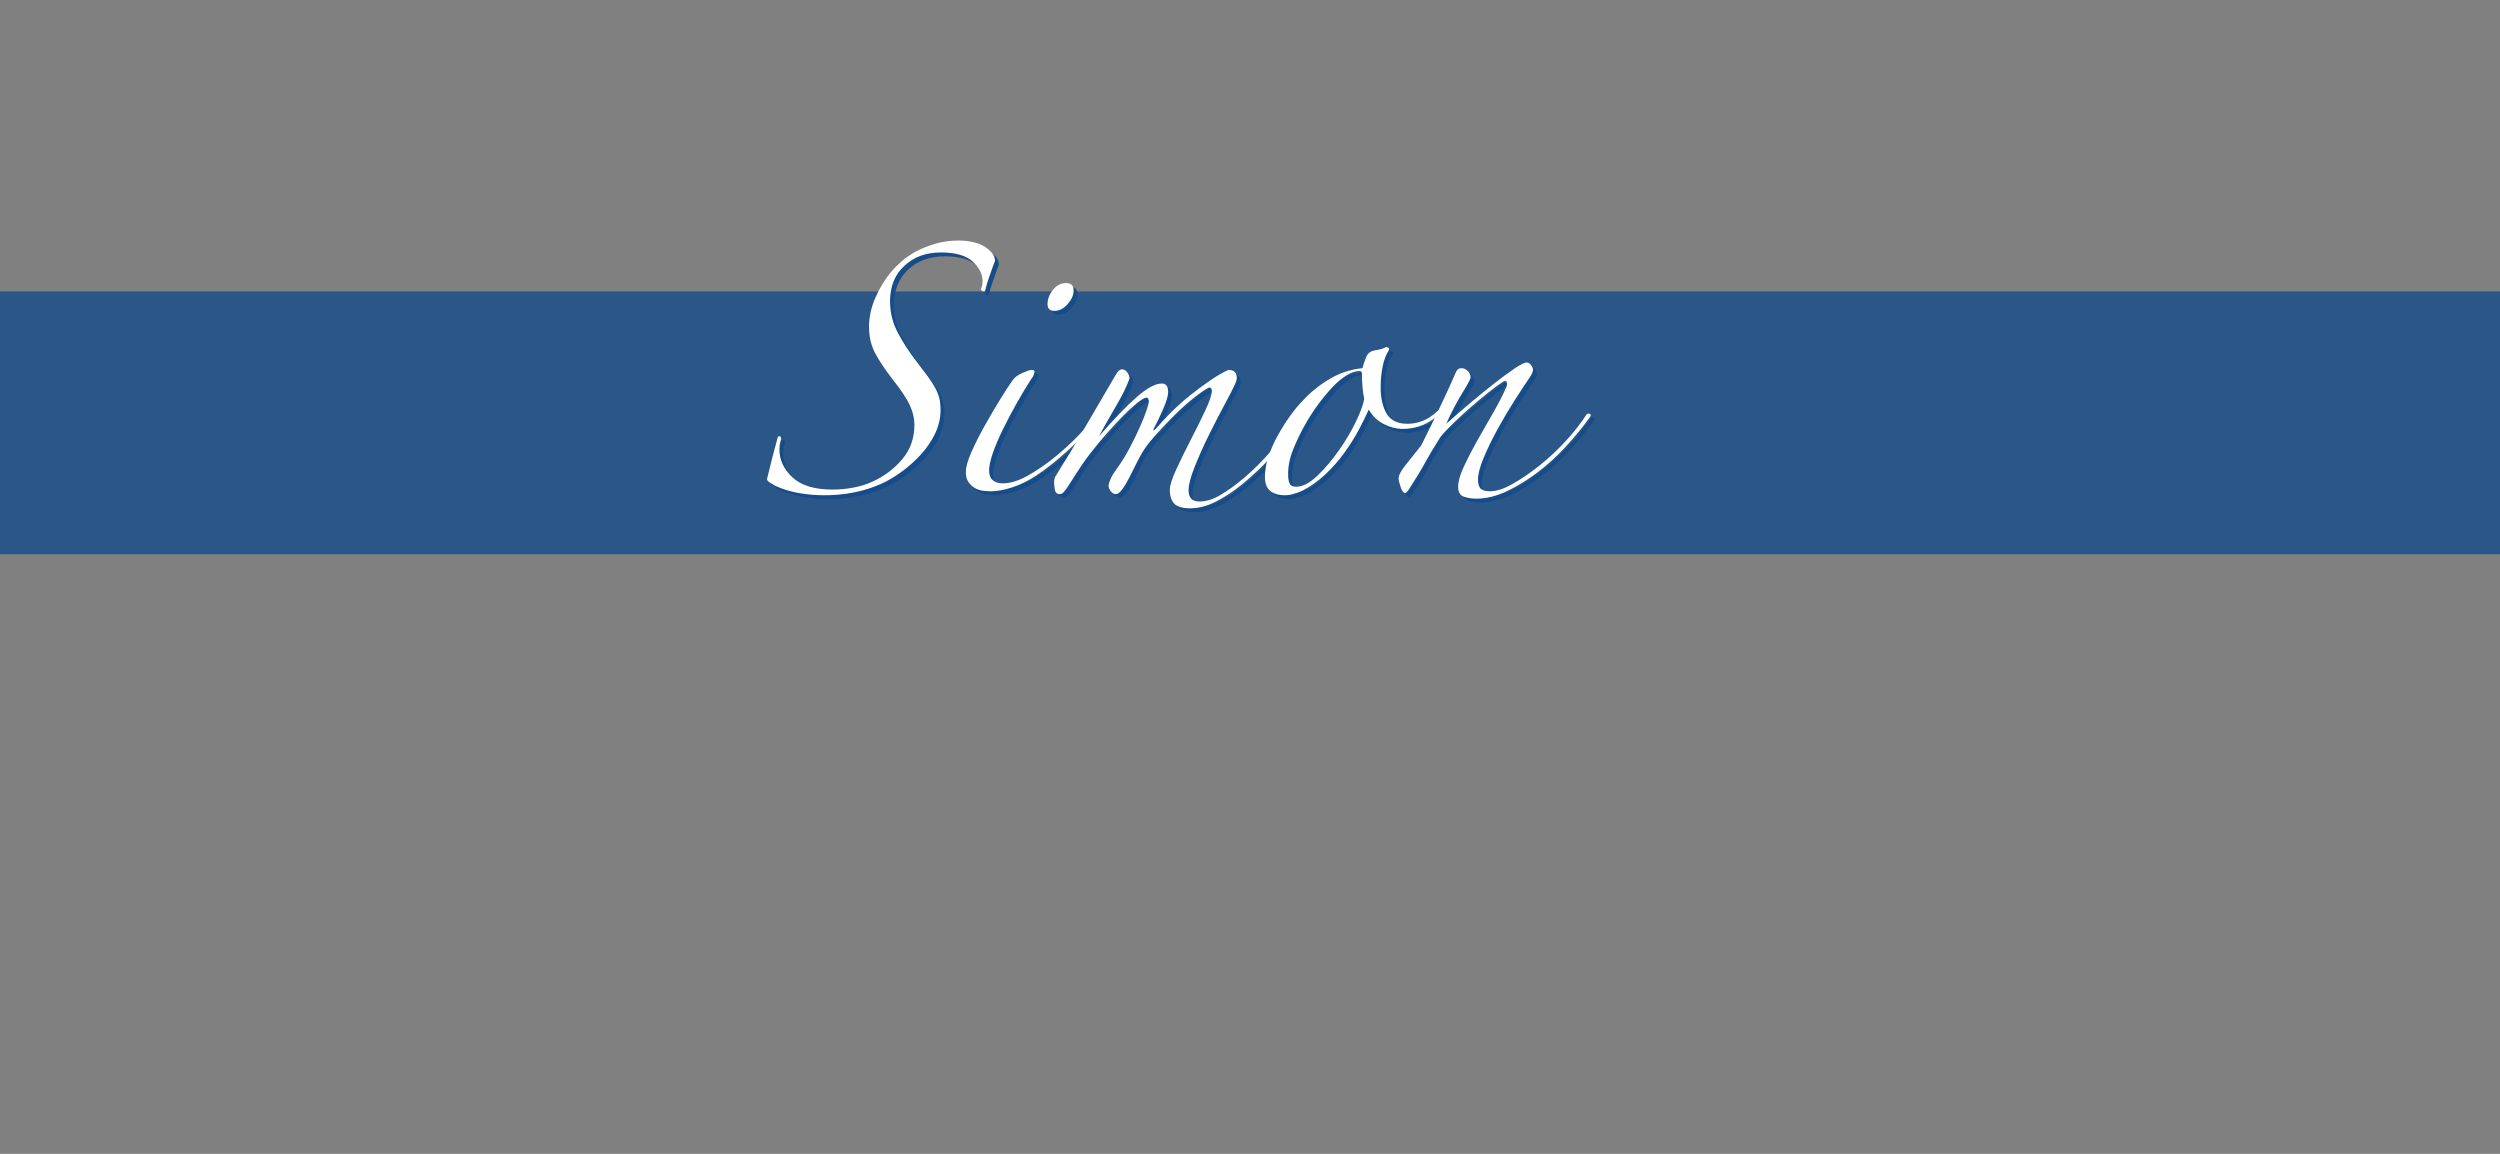 <?xml version="1.0" encoding="utf-8"?>
<!-- Generator: Adobe Illustrator 24.2.0, SVG Export Plug-In . SVG Version: 6.00 Build 0)  -->
<svg version="1.1" id="Ebene_1" xmlns="http://www.w3.org/2000/svg" xmlns:xlink="http://www.w3.org/1999/xlink" x="0px" y="0px"
	 viewBox="0 0 650 300" style="enable-background:new 0 0 650 300;" xml:space="preserve">
<rect x="0" y="0" width="650" height="300" fill="#808080" stroke="none"/>
<style type="text/css">
	.st0{opacity:0.8;fill:#154C89;enable-background:new    ;}
	.st1{display:none;}
	.st2{display:inline;opacity:0.9;}
	.st3{fill:#154C89;}
	.st4{display:inline;}
	.st5{fill:#FFFFFF;}
</style>
<g id="Ebene_2_1_">
	<rect y="75.791" class="st0" width="650" height="68.302"/>
</g>
<g class="st1">
	<g class="st2">
		<path class="st3" d="M219.682,80.276c-0.198,0.099-0.394,0.125-0.59,0.074
			c-0.198-0.048-0.295-0.17-0.295-0.369c0.295-0.786,0.59-1.745,0.885-2.876
			c0.295-1.129,0.54-2.139,0.738-3.024c0-0.981,0.59-1.818,1.77-2.507
			c2.556-1.376,5.432-2.655,8.628-3.835c3.194-1.18,6.366-2.113,9.514-2.803
			c5.801-1.18,11.848-1.77,18.142-1.77c7.767,0,13.792,0.862,18.069,2.582
			c4.278,1.722,6.417,4.793,6.417,9.219c0,2.164-0.714,4.402-2.139,6.711
			c-1.427,2.312-3.418,4.45-5.974,6.416c-2.558,1.968-5.679,3.665-9.366,5.089
			c-3.688,1.426-7.744,2.385-12.168,2.876c-0.885,0.099-1.18,0.493-0.885,1.18
			c1.867,3.443,4.448,7.744,7.744,12.906c3.293,5.163,7.006,10.646,11.136,16.446
			c2.162,2.95,4.596,5.801,7.301,8.555c2.704,2.751,5.628,5.186,8.776,7.301
			c3.146,2.114,6.513,3.81,10.104,5.089c3.588,1.277,7.301,1.917,11.136,1.917
			c5.9,0,11.749-1.525,17.552-4.572c0.59-0.394,0.886-0.295,0.886,0.295
			c0,0.392-0.199,0.638-0.591,0.737c-3.148,1.671-6.441,3.024-9.882,4.057
			c-3.443,1.032-7.131,1.548-11.062,1.548c-5.605,0-10.523-0.566-14.75-1.696
			c-4.229-1.131-8.112-2.876-11.652-5.236c-3.54-2.36-6.91-5.409-10.104-9.145
			c-3.196-3.738-6.515-8.26-9.956-13.57c-0.984-1.572-2.164-3.515-3.54-5.826
			c-1.378-2.309-2.803-4.694-4.277-7.154c-1.475-2.457-2.876-4.842-4.204-7.154
			c-1.327-2.309-2.434-4.204-3.319-5.679c0-0.392,0.148-0.59,0.443-0.59
			c4.425,0,8.481-0.392,12.168-1.18c3.688-0.786,6.882-1.991,9.587-3.614
			c2.704-1.622,4.817-3.688,6.343-6.195c1.523-2.507,2.286-5.432,2.286-8.776
			c0-1.18-0.221-2.434-0.664-3.761c-0.442-1.327-1.231-2.507-2.36-3.54
			c-1.132-1.032-2.632-1.892-4.499-2.581c-1.869-0.687-4.229-1.033-7.08-1.033
			c-0.984,0-1.943,0.125-2.876,0.369c-0.936,0.247-1.747,0.763-2.434,1.548
			c-1.083,1.279-2.606,3.418-4.572,6.417c-1.968,3-4.13,6.467-6.49,10.399
			c-2.36,3.934-4.819,8.112-7.375,12.537c-2.558,4.425-4.992,8.728-7.301,12.906
			c-2.312,4.181-4.351,7.965-6.121,11.357c-1.77,3.393-3.098,6.073-3.982,8.039
			c-0.099,0.198-0.295,0.295-0.59,0.295c-0.493-0.097-0.984-0.17-1.475-0.221
			c-0.493-0.048-0.984-0.074-1.475-0.074c-0.493,0-1.083,0-1.77,0
			c-0.689,0-1.427,0.099-2.212,0.295c-1.18,0.687-2.312,1.623-3.393,2.803
			c-0.198,0-0.419-0.051-0.664-0.148c-0.247-0.099-0.272-0.247-0.074-0.442
			c9.046-13.176,16.667-24.927,22.862-35.252s11.553-19.765,16.078-28.32
			c0.295-0.786,0.369-1.277,0.221-1.475c-0.147-0.196-0.468-0.295-0.959-0.295
			c-2.95,0.198-5.9,0.788-8.85,1.77c-2.95,0.984-5.704,2.164-8.26,3.54
			c-1.673,0.984-3.245,2.312-4.72,3.982
			C222.042,76.492,220.763,78.31,219.682,80.276z"/>
		<path class="st3" d="M316.737,111.103c-1.673,2.065-3.665,4.204-5.974,6.417
			c-2.312,2.212-4.819,4.229-7.522,6.047c-2.706,1.821-5.508,3.296-8.408,4.425
			c-2.901,1.129-5.778,1.696-8.628,1.696c-4.624,0-6.933-2.065-6.933-6.195
			c0-2.751,0.712-5.727,2.139-8.924c1.424-3.194,3.268-6.144,5.531-8.85
			c2.261-2.704,4.743-4.964,7.449-6.785c2.704-1.818,5.285-2.729,7.744-2.729
			c1.376,0,2.335,0.247,2.876,0.738c0.539,0.493,0.811,1.131,0.811,1.917
			c0,1.18-0.369,2.459-1.106,3.835c-0.738,1.378-1.844,2.68-3.319,3.909
			c-1.475,1.231-3.344,2.263-5.605,3.098c-2.263,0.836-4.967,1.253-8.113,1.253
			c-0.493,0.885-1.032,2.287-1.623,4.204c-0.59,1.917-0.885,3.86-0.885,5.826
			c0,4.033,1.818,6.047,5.458,6.047c2.261,0,4.596-0.539,7.006-1.623
			c2.408-1.081,4.743-2.434,7.006-4.056c2.261-1.623,4.351-3.393,6.269-5.31
			s3.515-3.71,4.794-5.384c0.196-0.196,0.417-0.244,0.664-0.147
			C316.612,110.612,316.737,110.808,316.737,111.103z M301.25,99.598
			c0-1.277-0.641-1.917-1.917-1.917c-0.984,0-1.991,0.369-3.024,1.106
			c-1.033,0.737-2.042,1.696-3.024,2.876c-0.984,1.18-1.917,2.459-2.802,3.835
			c-0.885,1.378-1.623,2.706-2.212,3.983c0.196,0.099,0.539,0.173,1.032,0.221
			c0.491,0.051,0.885,0.074,1.18,0.074c2.851,0,5.358-1.007,7.522-3.024
			C300.166,104.738,301.25,102.353,301.25,99.598z"/>
		<path class="st3" d="M344.023,109.333c-2.359,3.049-5.064,5.951-8.111,8.702
			c-3.049,2.754-5.852,4.967-8.408,6.638c-1.968,1.279-3.982,2.263-6.047,2.95
			c-2.065,0.689-3.934,1.033-5.605,1.033c-0.59,0-1.279-0.048-2.065-0.147
			c-0.788-0.097-1.5-0.343-2.139-0.737c-0.641-0.392-1.18-0.908-1.623-1.549
			c-0.442-0.639-0.664-1.498-0.664-2.582c0-1.277,0.491-3.023,1.475-5.236
			c0.982-2.212,2.139-4.499,3.466-6.858c1.328-2.36,2.655-4.621,3.983-6.785
			c1.327-2.162,2.383-3.784,3.171-4.868c0.491-0.786,1.351-1.449,2.582-1.991
			c1.228-0.539,2.04-0.811,2.434-0.811c0.491,0,0.737,0.147,0.737,0.442
			c0,0.198-0.074,0.493-0.221,0.885c-0.148,0.394-0.32,0.689-0.517,0.885
			c-1.279,1.968-2.581,4.13-3.909,6.49c-1.328,2.36-2.533,4.646-3.614,6.858
			c-1.083,2.213-1.943,4.254-2.582,6.122c-0.641,1.869-0.958,3.344-0.958,4.425
			c0,1.18,0.318,2.042,0.958,2.581c0.639,0.542,1.498,0.812,2.582,0.812
			c1.966,0,4.13-0.664,6.49-1.991s4.695-2.925,7.006-4.794
			c2.31-1.867,4.448-3.835,6.416-5.9c1.967-2.065,3.49-3.835,4.572-5.31
			c0.492-0.491,0.762-0.613,0.812-0.369
			C344.294,108.474,344.221,108.842,344.023,109.333z M337.387,76.441
			c0,1.18-0.516,2.36-1.549,3.54c-1.033,1.18-2.189,1.77-3.467,1.77
			c-1.18,0-1.77-0.59-1.77-1.77c0-1.277,0.466-2.508,1.401-3.688
			c0.934-1.18,2.088-1.77,3.466-1.77
			C336.746,74.523,337.387,75.164,337.387,76.441z"/>
		<path class="st3" d="M382.816,109.628c-1.77,2.459-3.812,4.941-6.121,7.449
			c-2.312,2.507-4.771,4.745-7.375,6.711c-2.607,1.968-5.262,3.591-7.965,4.868
			c-2.706,1.277-5.336,1.917-7.892,1.917c-1.181,0-2.263-0.173-3.245-0.516
			c-0.984-0.346-1.475-1.206-1.475-2.582c0-1.375,0.49-3.121,1.475-5.236
			c0.982-2.114,2.139-4.352,3.467-6.711c1.327-2.36,2.703-4.769,4.129-7.228
			c1.425-2.457,2.582-4.72,3.467-6.785c0.196-0.491,0.221-0.908,0.074-1.253
			c-0.148-0.344-0.469-0.369-0.959-0.074c-1.084,0.689-2.359,1.622-3.835,2.802
			s-2.976,2.434-4.499,3.761c-1.525,1.328-3,2.68-4.425,4.056
			c-1.427,1.378-2.581,2.607-3.466,3.688c-1.574,2.459-2.928,4.72-4.057,6.785
			c-1.132,2.065-2.533,4.376-4.203,6.933c-0.395,0.59-0.689,0.885-0.886,0.885
			c-0.493,0-0.91-0.539-1.254-1.623c-0.346-1.081-0.517-1.77-0.517-2.065
			c0-0.885,0.613-2.088,1.844-3.614c1.229-1.523,2.582-3.22,4.057-5.088
			c1.572-3.146,3.194-6.465,4.867-9.957c1.672-3.489,3.098-6.612,4.277-9.366
			c0.295-0.491,0.738-0.737,1.328-0.737s1.129,0.247,1.623,0.737
			c0.49,0.493,0.736,1.033,0.736,1.623c0,0.394-0.714,1.747-2.139,4.056
			c-1.426,2.312-2.827,4.992-4.203,8.039c1.867-1.671,3.908-3.44,6.121-5.31
			c2.213-1.867,4.326-3.588,6.343-5.163c2.015-1.572,3.784-2.876,5.31-3.909
			c1.523-1.033,2.582-1.549,3.172-1.549c0.392,0,0.76,0.221,1.105,0.664
			c0.344,0.442,0.517,0.862,0.517,1.254c0,0.394-0.247,0.984-0.737,1.77
			c-1.084,1.574-2.41,3.591-3.982,6.047c-1.574,2.459-3.074,4.992-4.499,7.596
			c-1.427,2.607-2.632,5.089-3.614,7.449c-0.983,2.36-1.475,4.229-1.475,5.605
			c0,1.18,0.244,1.991,0.738,2.434c0.49,0.442,1.276,0.664,2.359,0.664
			c1.671,0,3.637-0.638,5.9-1.917c2.261-1.277,4.596-2.876,7.006-4.794
			c2.408-1.917,4.695-4.056,6.859-6.416c2.161-2.36,3.932-4.621,5.31-6.785
			c0.196-0.295,0.491-0.369,0.885-0.221
			C383.355,108.669,383.307,109.038,382.816,109.628z"/>
		<path class="st3" d="M412.169,111.103c-1.673,2.065-3.665,4.204-5.974,6.417
			c-2.312,2.212-4.819,4.229-7.522,6.047c-2.706,1.821-5.509,3.296-8.407,4.425
			c-2.902,1.129-5.778,1.696-8.629,1.696c-4.623,0-6.933-2.065-6.933-6.195
			c0-2.751,0.712-5.727,2.139-8.924c1.425-3.194,3.269-6.144,5.531-8.85
			c2.261-2.704,4.743-4.964,7.448-6.785c2.704-1.818,5.285-2.729,7.744-2.729
			c1.376,0,2.335,0.247,2.877,0.738c0.539,0.493,0.811,1.131,0.811,1.917
			c0,1.18-0.369,2.459-1.105,3.835c-0.738,1.378-1.844,2.68-3.319,3.909
			c-1.476,1.231-3.345,2.263-5.604,3.098c-2.264,0.836-4.967,1.253-8.113,1.253
			c-0.493,0.885-1.032,2.287-1.623,4.204c-0.59,1.917-0.885,3.86-0.885,5.826
			c0,4.033,1.818,6.047,5.458,6.047c2.261,0,4.596-0.539,7.007-1.623
			c2.408-1.081,4.742-2.434,7.006-4.056c2.261-1.623,4.352-3.393,6.269-5.31
			s3.515-3.71,4.794-5.384c0.195-0.196,0.417-0.244,0.664-0.147
			C412.045,110.612,412.169,110.808,412.169,111.103z M396.682,99.598
			c0-1.277-0.641-1.917-1.918-1.917c-0.984,0-1.99,0.369-3.023,1.106
			c-1.033,0.737-2.042,1.696-3.023,2.876c-0.984,1.18-1.918,2.459-2.803,3.835
			c-0.885,1.378-1.623,2.706-2.213,3.983c0.196,0.099,0.539,0.173,1.033,0.221
			c0.49,0.051,0.885,0.074,1.18,0.074c2.851,0,5.358-1.007,7.522-3.024
			C395.598,104.738,396.682,102.353,396.682,99.598z"/>
		<path class="st3" d="M437.981,98.566c-0.591,0.689-1.206,1.525-1.844,2.507
			c-0.641,0.984-1.058,1.722-1.254,2.212c-0.099,0.295-0.295,0.442-0.59,0.442
			c-0.099,0-0.247-0.147-0.442-0.442c-0.198-0.295-0.469-0.613-0.812-0.958
			c-0.346-0.344-0.812-0.664-1.401-0.959s-1.426-0.442-2.508-0.442
			c-1.279,0-2.705,0.442-4.277,1.328c-1.574,0.885-2.949,1.869-4.13,2.95
			c-1.869,1.574-3.517,3.296-4.94,5.163c-1.428,1.869-2.78,3.812-4.057,5.826
			c-1.279,2.017-2.508,4.082-3.688,6.195c-1.18,2.116-2.459,4.254-3.836,6.416
			c-0.099,0.295-0.394,0.442-0.885,0.442c-0.197,0-0.615-0.295-1.254-0.885
			c-0.641-0.59-0.958-1.033-0.958-1.328c0-0.59,0.343-1.475,1.032-2.655
			c1.572-2.752,3.172-5.531,4.794-8.334c1.622-2.802,3.146-5.432,4.572-7.891
			c1.425-2.457,2.679-4.596,3.761-6.417c1.082-1.818,1.818-3.171,2.213-4.056
			c0.491-0.885,0.834-1.328,1.033-1.328c0.195,0,0.687,0.247,1.475,0.738
			c0.785,0.493,1.18,1.18,1.18,2.065c0,0.295-0.172,0.788-0.516,1.475
			c-0.346,0.689-0.738,1.401-1.18,2.139c-0.443,0.737-0.863,1.452-1.254,2.139
			c-0.395,0.689-0.689,1.18-0.886,1.475c-0.295,0.493-0.346,0.737-0.147,0.737
			c0.196,0,0.443-0.147,0.738-0.442c0.981-0.982,2.187-2.065,3.613-3.245
			c1.424-1.18,2.924-2.286,4.498-3.318c1.572-1.033,3.121-1.893,4.646-2.582
			c1.523-0.687,2.877-1.032,4.057-1.032c0.885,0,1.646,0.221,2.286,0.664
			C437.661,97.607,437.981,98.075,437.981,98.566z"/>
	</g>
	<g class="st4">
		<g>
			<path class="st5" d="M218.682,79.276c-0.198,0.099-0.394,0.125-0.59,0.074
				c-0.198-0.048-0.295-0.17-0.295-0.369c0.295-0.786,0.59-1.745,0.885-2.876
				c0.295-1.129,0.54-2.139,0.738-3.024c0-0.981,0.59-1.818,1.77-2.507
				c2.556-1.376,5.432-2.655,8.628-3.835c3.194-1.18,6.366-2.113,9.514-2.803
				c5.801-1.18,11.848-1.77,18.142-1.77c7.767,0,13.792,0.862,18.069,2.582
				c4.278,1.722,6.417,4.793,6.417,9.219c0,2.164-0.714,4.402-2.139,6.711
				c-1.427,2.312-3.418,4.45-5.974,6.416c-2.558,1.968-5.679,3.665-9.366,5.089
				c-3.688,1.426-7.744,2.385-12.168,2.876c-0.885,0.099-1.18,0.493-0.885,1.18
				c1.867,3.443,4.448,7.744,7.744,12.906c3.293,5.163,7.006,10.646,11.136,16.446
				c2.162,2.95,4.596,5.801,7.301,8.555c2.704,2.751,5.628,5.186,8.776,7.301
				c3.146,2.114,6.513,3.81,10.104,5.089c3.588,1.277,7.301,1.917,11.136,1.917
				c5.9,0,11.749-1.525,17.552-4.572c0.59-0.394,0.886-0.295,0.886,0.295
				c0,0.392-0.199,0.638-0.591,0.737c-3.148,1.671-6.441,3.024-9.882,4.057
				c-3.443,1.032-7.131,1.548-11.062,1.548c-5.605,0-10.523-0.566-14.75-1.696
				c-4.229-1.131-8.112-2.876-11.652-5.236c-3.54-2.36-6.91-5.409-10.104-9.145
				c-3.196-3.738-6.515-8.26-9.956-13.57c-0.984-1.572-2.164-3.515-3.54-5.826
				c-1.378-2.309-2.803-4.694-4.277-7.154c-1.475-2.457-2.876-4.842-4.204-7.154
				c-1.327-2.309-2.434-4.204-3.319-5.679c0-0.392,0.148-0.59,0.443-0.59
				c4.425,0,8.481-0.392,12.168-1.18c3.688-0.786,6.882-1.991,9.587-3.614
				c2.704-1.622,4.817-3.688,6.343-6.195c1.523-2.507,2.286-5.432,2.286-8.776
				c0-1.18-0.221-2.434-0.664-3.761c-0.442-1.327-1.231-2.507-2.36-3.54
				c-1.132-1.032-2.632-1.892-4.499-2.581c-1.869-0.687-4.229-1.033-7.08-1.033
				c-0.984,0-1.943,0.125-2.876,0.369c-0.936,0.247-1.747,0.763-2.434,1.548
				c-1.083,1.279-2.606,3.418-4.572,6.417c-1.968,3-4.13,6.467-6.49,10.399
				c-2.36,3.934-4.819,8.112-7.375,12.537c-2.558,4.425-4.992,8.728-7.301,12.906
				c-2.312,4.181-4.351,7.965-6.121,11.357c-1.77,3.393-3.098,6.073-3.982,8.039
				c-0.099,0.198-0.295,0.295-0.59,0.295c-0.493-0.097-0.984-0.17-1.475-0.221
				c-0.493-0.048-0.984-0.074-1.475-0.074c-0.493,0-1.083,0-1.77,0
				c-0.689,0-1.427,0.099-2.212,0.295c-1.18,0.687-2.312,1.623-3.393,2.803
				c-0.198,0-0.419-0.051-0.664-0.148c-0.247-0.099-0.272-0.247-0.074-0.442
				c9.046-13.176,16.667-24.927,22.862-35.252s11.553-19.765,16.078-28.32
				c0.295-0.786,0.369-1.277,0.221-1.475c-0.147-0.196-0.468-0.295-0.959-0.295
				c-2.95,0.198-5.9,0.788-8.85,1.77c-2.95,0.984-5.704,2.164-8.26,3.54
				c-1.673,0.984-3.245,2.312-4.72,3.982
				C221.042,75.492,219.763,77.31,218.682,79.276z"/>
			<path class="st5" d="M315.737,110.103c-1.673,2.065-3.665,4.204-5.974,6.417
				c-2.312,2.212-4.819,4.229-7.522,6.047c-2.706,1.821-5.508,3.296-8.408,4.425
				c-2.901,1.129-5.778,1.696-8.628,1.696c-4.624,0-6.933-2.065-6.933-6.195
				c0-2.751,0.712-5.727,2.139-8.924c1.424-3.194,3.268-6.144,5.531-8.85
				c2.261-2.704,4.743-4.964,7.449-6.785c2.704-1.818,5.285-2.729,7.744-2.729
				c1.376,0,2.335,0.247,2.876,0.738c0.539,0.493,0.811,1.131,0.811,1.917
				c0,1.18-0.369,2.459-1.106,3.835c-0.738,1.378-1.844,2.68-3.319,3.909
				c-1.475,1.231-3.344,2.263-5.605,3.098c-2.263,0.836-4.967,1.253-8.113,1.253
				c-0.493,0.885-1.032,2.287-1.623,4.204c-0.59,1.917-0.885,3.86-0.885,5.826
				c0,4.033,1.818,6.047,5.458,6.047c2.261,0,4.596-0.539,7.006-1.623
				c2.408-1.081,4.743-2.434,7.006-4.056c2.261-1.623,4.351-3.393,6.269-5.31
				s3.515-3.71,4.794-5.384c0.196-0.196,0.417-0.244,0.664-0.147
				C315.612,109.612,315.737,109.808,315.737,110.103z M300.25,98.598
				c0-1.277-0.641-1.917-1.917-1.917c-0.984,0-1.991,0.369-3.024,1.106
				c-1.033,0.737-2.042,1.696-3.024,2.876c-0.984,1.18-1.917,2.459-2.802,3.835
				c-0.885,1.378-1.623,2.706-2.212,3.983c0.196,0.099,0.539,0.173,1.032,0.221
				c0.491,0.051,0.885,0.074,1.18,0.074c2.851,0,5.358-1.007,7.522-3.024
				C299.166,103.738,300.25,101.353,300.25,98.598z"/>
			<path class="st5" d="M343.023,108.333c-2.359,3.049-5.064,5.951-8.111,8.702
				c-3.049,2.754-5.852,4.967-8.408,6.638c-1.968,1.279-3.982,2.263-6.047,2.95
				c-2.065,0.689-3.934,1.033-5.605,1.033c-0.59,0-1.279-0.048-2.065-0.147
				c-0.788-0.097-1.5-0.343-2.139-0.737c-0.641-0.392-1.18-0.908-1.623-1.549
				c-0.442-0.639-0.664-1.498-0.664-2.582c0-1.277,0.491-3.023,1.475-5.236
				c0.982-2.212,2.139-4.499,3.466-6.858c1.328-2.36,2.655-4.621,3.983-6.785
				c1.327-2.162,2.383-3.784,3.171-4.868c0.491-0.786,1.351-1.449,2.582-1.991
				c1.228-0.539,2.04-0.811,2.434-0.811c0.491,0,0.737,0.147,0.737,0.442
				c0,0.198-0.074,0.493-0.221,0.885c-0.148,0.394-0.32,0.689-0.517,0.885
				c-1.279,1.968-2.581,4.13-3.909,6.49c-1.328,2.36-2.533,4.646-3.614,6.858
				c-1.083,2.213-1.943,4.254-2.582,6.122c-0.641,1.869-0.958,3.344-0.958,4.425
				c0,1.18,0.318,2.042,0.958,2.581c0.639,0.542,1.498,0.812,2.582,0.812
				c1.966,0,4.13-0.664,6.49-1.991s4.695-2.925,7.006-4.794
				c2.31-1.867,4.448-3.835,6.416-5.9c1.967-2.065,3.49-3.835,4.572-5.31
				c0.492-0.491,0.762-0.613,0.812-0.369
				C343.294,107.474,343.221,107.842,343.023,108.333z M336.387,75.441
				c0,1.18-0.516,2.36-1.549,3.54c-1.033,1.18-2.189,1.77-3.467,1.77
				c-1.18,0-1.77-0.59-1.77-1.77c0-1.277,0.466-2.508,1.401-3.688
				c0.934-1.18,2.088-1.77,3.466-1.77
				C335.746,73.523,336.387,74.164,336.387,75.441z"/>
			<path class="st5" d="M381.816,108.628c-1.77,2.459-3.812,4.941-6.121,7.449
				c-2.312,2.507-4.771,4.745-7.375,6.711c-2.607,1.968-5.262,3.591-7.965,4.868
				c-2.706,1.277-5.336,1.917-7.892,1.917c-1.181,0-2.263-0.173-3.245-0.516
				c-0.984-0.346-1.475-1.206-1.475-2.582c0-1.375,0.49-3.121,1.475-5.236
				c0.982-2.114,2.139-4.352,3.467-6.711c1.327-2.36,2.703-4.769,4.129-7.228
				c1.425-2.457,2.582-4.72,3.467-6.785c0.196-0.491,0.221-0.908,0.074-1.253
				c-0.148-0.344-0.469-0.369-0.959-0.074c-1.084,0.689-2.359,1.622-3.835,2.802
				s-2.976,2.434-4.499,3.761c-1.525,1.328-3,2.68-4.425,4.056
				c-1.427,1.378-2.581,2.607-3.466,3.688c-1.574,2.459-2.928,4.72-4.057,6.785
				c-1.132,2.065-2.533,4.376-4.203,6.933c-0.395,0.59-0.689,0.885-0.886,0.885
				c-0.493,0-0.91-0.539-1.254-1.623c-0.346-1.081-0.517-1.77-0.517-2.065
				c0-0.885,0.613-2.088,1.844-3.614c1.229-1.523,2.582-3.22,4.057-5.088
				c1.572-3.146,3.194-6.465,4.867-9.957c1.672-3.489,3.098-6.612,4.277-9.366
				c0.295-0.491,0.738-0.737,1.328-0.737s1.129,0.247,1.623,0.737
				c0.49,0.493,0.736,1.033,0.736,1.623c0,0.394-0.714,1.747-2.139,4.056
				c-1.426,2.312-2.827,4.992-4.203,8.039c1.867-1.671,3.908-3.44,6.121-5.31
				c2.213-1.867,4.326-3.588,6.343-5.163c2.015-1.572,3.784-2.876,5.31-3.909
				c1.523-1.033,2.582-1.549,3.172-1.549c0.392,0,0.76,0.221,1.105,0.664
				c0.344,0.442,0.517,0.862,0.517,1.254c0,0.394-0.247,0.984-0.737,1.77
				c-1.084,1.574-2.41,3.591-3.982,6.047c-1.574,2.459-3.074,4.992-4.499,7.596
				c-1.427,2.607-2.632,5.089-3.614,7.449c-0.983,2.36-1.475,4.229-1.475,5.605
				c0,1.18,0.244,1.991,0.738,2.434c0.49,0.442,1.276,0.664,2.359,0.664
				c1.671,0,3.637-0.638,5.9-1.917c2.261-1.277,4.596-2.876,7.006-4.794
				c2.408-1.917,4.695-4.056,6.859-6.416c2.161-2.36,3.932-4.621,5.31-6.785
				c0.196-0.295,0.491-0.369,0.885-0.221
				C382.355,107.669,382.307,108.038,381.816,108.628z"/>
			<path class="st5" d="M411.169,110.103c-1.673,2.065-3.665,4.204-5.974,6.417
				c-2.312,2.212-4.819,4.229-7.522,6.047c-2.706,1.821-5.509,3.296-8.407,4.425
				c-2.902,1.129-5.778,1.696-8.629,1.696c-4.623,0-6.933-2.065-6.933-6.195
				c0-2.751,0.712-5.727,2.139-8.924c1.425-3.194,3.269-6.144,5.531-8.85
				c2.261-2.704,4.743-4.964,7.448-6.785c2.704-1.818,5.285-2.729,7.744-2.729
				c1.376,0,2.335,0.247,2.877,0.738c0.539,0.493,0.811,1.131,0.811,1.917
				c0,1.18-0.369,2.459-1.105,3.835c-0.738,1.378-1.844,2.68-3.319,3.909
				c-1.476,1.231-3.345,2.263-5.604,3.098c-2.264,0.836-4.967,1.253-8.113,1.253
				c-0.493,0.885-1.032,2.287-1.623,4.204c-0.59,1.917-0.885,3.86-0.885,5.826
				c0,4.033,1.818,6.047,5.458,6.047c2.261,0,4.596-0.539,7.007-1.623
				c2.408-1.081,4.742-2.434,7.006-4.056c2.261-1.623,4.352-3.393,6.269-5.31
				s3.515-3.71,4.794-5.384c0.195-0.196,0.417-0.244,0.664-0.147
				C411.045,109.612,411.169,109.808,411.169,110.103z M395.682,98.598
				c0-1.277-0.641-1.917-1.918-1.917c-0.984,0-1.99,0.369-3.023,1.106
				c-1.033,0.737-2.042,1.696-3.023,2.876c-0.984,1.18-1.918,2.459-2.803,3.835
				c-0.885,1.378-1.623,2.706-2.213,3.983c0.196,0.099,0.539,0.173,1.033,0.221
				c0.49,0.051,0.885,0.074,1.18,0.074c2.851,0,5.358-1.007,7.522-3.024
				C394.598,103.738,395.682,101.353,395.682,98.598z"/>
			<path class="st5" d="M436.981,97.566c-0.591,0.689-1.206,1.525-1.844,2.507
				c-0.641,0.984-1.058,1.722-1.254,2.212c-0.099,0.295-0.295,0.442-0.59,0.442
				c-0.099,0-0.247-0.147-0.442-0.442c-0.198-0.295-0.469-0.613-0.812-0.958
				c-0.346-0.344-0.812-0.664-1.401-0.959s-1.426-0.442-2.508-0.442
				c-1.279,0-2.705,0.442-4.277,1.328c-1.574,0.885-2.949,1.869-4.13,2.95
				c-1.869,1.574-3.517,3.296-4.94,5.163c-1.428,1.869-2.78,3.812-4.057,5.826
				c-1.279,2.017-2.508,4.082-3.688,6.195c-1.18,2.116-2.459,4.254-3.836,6.416
				c-0.099,0.295-0.394,0.442-0.885,0.442c-0.197,0-0.615-0.295-1.254-0.885
				c-0.641-0.59-0.958-1.033-0.958-1.328c0-0.59,0.343-1.475,1.032-2.655
				c1.572-2.752,3.172-5.531,4.794-8.334c1.622-2.802,3.146-5.432,4.572-7.891
				c1.425-2.457,2.679-4.596,3.761-6.417c1.082-1.818,1.818-3.171,2.213-4.056
				c0.491-0.885,0.834-1.328,1.033-1.328c0.195,0,0.687,0.247,1.475,0.738
				c0.785,0.493,1.18,1.18,1.18,2.065c0,0.295-0.172,0.788-0.516,1.475
				c-0.346,0.689-0.738,1.401-1.18,2.139c-0.443,0.737-0.863,1.452-1.254,2.139
				c-0.395,0.689-0.689,1.18-0.886,1.475c-0.295,0.493-0.346,0.737-0.147,0.737
				c0.196,0,0.443-0.147,0.738-0.442c0.981-0.982,2.187-2.065,3.613-3.245
				c1.424-1.18,2.924-2.286,4.498-3.318c1.572-1.033,3.121-1.893,4.646-2.582
				c1.523-0.687,2.877-1.032,4.057-1.032c0.885,0,1.646,0.221,2.286,0.664
				C436.661,96.607,436.981,97.075,436.981,97.566z"/>
		</g>
	</g>
</g>
<g>
	<g>
		<path class="st3" d="M259.701,68.852c-0.394,0.983-0.862,2.263-1.401,3.835
			c-0.542,1.574-0.958,2.901-1.253,3.982c-0.394,0.198-0.738,0.051-1.033-0.442
			c0.295-0.59,0.442-1.328,0.442-2.213c0-1.77-0.862-3.44-2.581-5.015
			c-1.722-1.572-4.45-2.36-8.187-2.36c-3.934,0-7.13,1.157-9.587,3.467
			c-2.459,2.312-3.688,5.384-3.688,9.219c0,2.949,0.687,5.704,2.065,8.26
			c1.376,2.558,2.899,4.918,4.573,7.08c1.277,1.673,2.334,3.074,3.171,4.203
			c0.834,1.132,1.498,2.164,1.991,3.098c0.491,0.936,0.834,1.821,1.032,2.655
			c0.196,0.837,0.295,1.844,0.295,3.023c0,2.065-0.468,4.082-1.401,6.048
			c-0.936,1.968-2.164,3.786-3.688,5.457c-1.526,1.674-3.197,3.172-5.015,4.499
			c-1.821,1.327-3.614,2.386-5.384,3.171c-4.425,1.967-9.343,2.95-14.75,2.95
			c-2.263,0-4.499-0.198-6.711-0.59c-2.212-0.394-4.254-1.032-6.121-1.917
			c-0.493-0.295-0.936-0.565-1.328-0.812c-0.394-0.244-0.641-0.517-0.737-0.812
			c0.392-1.671,0.859-3.562,1.401-5.679c0.539-2.113,1.007-3.858,1.401-5.236
			c0-0.195,0.148-0.295,0.443-0.295s0.442,0.247,0.442,0.737
			c-0.295,0.886-0.442,1.771-0.442,2.655c0,2.754,1.129,5.188,3.393,7.302
			c2.261,2.115,5.752,3.171,10.472,3.171c1.77,0,3.563-0.171,5.384-0.517
			c1.818-0.343,3.466-0.859,4.941-1.549c3.047-1.376,5.628-3.318,7.744-5.826
			c2.113-2.507,3.171-5.48,3.171-8.924c0-1.671-0.394-3.367-1.18-5.089
			c-0.788-1.719-2.312-4.005-4.572-6.858c-1.968-2.556-3.466-4.816-4.499-6.785
			c-1.032-1.966-1.549-4.227-1.549-6.785c0-2.556,0.565-5.111,1.696-7.67
			c1.129-2.556,2.531-4.816,4.204-6.785c0.59-0.687,1.401-1.498,2.434-2.434
			c1.032-0.933,2.261-1.793,3.688-2.581c1.424-0.786,3.098-1.475,5.015-2.065
			c1.917-0.589,4.056-0.884,6.416-0.884c1.572,0,3.098,0.221,4.573,0.664
			c1.475,0.442,2.802,1.305,3.982,2.581
			C259.455,67.476,259.701,68.164,259.701,68.852z"/>
		<path class="st3" d="M286.781,109.414c-2.359,3.049-5.064,5.95-8.111,8.702
			c-3.049,2.754-5.852,4.967-8.408,6.638c-1.969,1.279-3.982,2.263-6.047,2.95
			c-2.065,0.688-3.935,1.032-5.605,1.032c-0.59,0-1.279-0.049-2.065-0.147
			c-0.788-0.097-1.5-0.344-2.139-0.737c-0.641-0.392-1.18-0.908-1.623-1.549
			c-0.442-0.639-0.664-1.498-0.664-2.581c0-1.277,0.491-3.024,1.475-5.236
			c0.982-2.213,2.139-4.499,3.466-6.859c1.328-2.359,2.655-4.62,3.983-6.784
			c1.327-2.162,2.383-3.785,3.171-4.868c0.49-0.786,1.35-1.449,2.58-1.991
			c1.229-0.539,2.041-0.812,2.434-0.812c0.492,0,0.738,0.147,0.738,0.443
			c0,0.198-0.074,0.493-0.221,0.885c-0.148,0.394-0.32,0.688-0.518,0.885
			c-1.277,1.968-2.58,4.13-3.908,6.49c-1.327,2.359-2.532,4.646-3.613,6.858
			c-1.083,2.213-1.943,4.255-2.582,6.121c-0.641,1.869-0.958,3.345-0.958,4.426
			c0,1.18,0.318,2.041,0.958,2.581c0.639,0.541,1.498,0.811,2.582,0.811
			c1.966,0,4.131-0.663,6.49-1.991c2.359-1.327,4.695-2.924,7.006-4.793
			c2.309-1.867,4.447-3.835,6.416-5.9c1.967-2.065,3.49-3.835,4.572-5.31
			c0.492-0.491,0.762-0.613,0.812-0.369
			C287.051,108.554,286.979,108.923,286.781,109.414z M280.145,76.521
			c0,1.18-0.516,2.359-1.549,3.54c-1.033,1.18-2.189,1.77-3.467,1.77
			c-1.18,0-1.77-0.59-1.77-1.77c0-1.277,0.465-2.508,1.4-3.688
			c0.934-1.181,2.09-1.771,3.467-1.771
			C279.504,74.604,280.145,75.244,280.145,76.521z"/>
		<path class="st3" d="M334.955,116.052c-1.378,1.573-3.023,3.344-4.941,5.31
			c-1.917,1.968-3.959,3.835-6.121,5.605c-2.164,1.77-4.402,3.244-6.711,4.425
			c-2.312,1.18-4.55,1.77-6.712,1.77c-1.968,0-3.344-0.394-4.13-1.18
			c-0.788-0.788-1.18-2.017-1.18-3.688c0-1.081,0.564-2.851,1.696-5.311
			c1.129-2.456,2.383-5.015,3.761-7.67c1.376-2.654,2.63-5.186,3.762-7.596
			c1.129-2.408,1.696-4.104,1.696-5.089c0-0.59-0.247-0.885-0.737-0.885
			c-1.279,0.688-2.729,1.696-4.352,3.023c-1.622,1.327-3.222,2.779-4.794,4.352
			c-1.574,1.574-3.023,3.098-4.351,4.572c-1.328,1.475-2.337,2.706-3.024,3.688
			c-0.688,0.984-1.378,2.164-2.064,3.54c-0.689,1.378-1.354,2.706-1.991,3.982
			c-0.641,1.279-1.279,2.36-1.918,3.245c-0.641,0.885-1.205,1.327-1.696,1.327
			c-0.493,0-0.936-0.246-1.327-0.737c-0.395-0.491-0.59-0.981-0.59-1.475
			c0-0.295,0.147-0.812,0.442-1.549c0.295-0.738,0.834-1.646,1.622-2.729
			c1.277-1.77,2.434-3.637,3.467-5.604c1.032-1.966,1.917-3.784,2.654-5.458
			c0.738-1.671,1.303-3.097,1.696-4.277c0.393-1.18,0.591-1.866,0.591-2.064
			c0-0.786-0.198-1.181-0.591-1.181c-0.59,0-1.599,0.616-3.023,1.844
			c-1.427,1.231-2.976,2.729-4.646,4.499c-1.673,1.771-3.318,3.64-4.941,5.605
			c-1.622,1.968-2.975,3.738-4.056,5.31c-1.378,2.065-2.559,3.886-3.54,5.458
			c-0.984,1.573-1.722,2.359-2.213,2.359c-0.788,0-1.254-0.346-1.401-1.032
			s-0.221-1.376-0.221-2.065c0-0.785,0.195-1.424,0.59-1.917
			c2.655-4.227,5.26-8.555,7.817-12.98c2.556-4.425,5.112-8.799,7.67-13.127
			c0.491-0.885,1.032-1.328,1.623-1.328c0.49,0,0.933,0.272,1.327,0.812
			c0.392,0.542,0.59,1.058,0.59,1.549c-0.688,1.968-1.869,4.377-3.54,7.228
			c-1.673,2.854-3.148,5.457-4.425,7.817c3.932-4.521,7.228-7.939,9.883-10.251
			c2.654-2.31,4.816-3.467,6.489-3.467c1.081,0,1.623,0.738,1.623,2.213
			c0,0.984-0.442,2.484-1.327,4.499c-0.886,2.017-1.674,3.664-2.36,4.941
			c-0.198,0.394-0.222,0.566-0.074,0.516c0.147-0.048,0.318-0.17,0.517-0.368
			c1.18-1.376,2.53-2.826,4.057-4.352c1.523-1.523,3.146-2.973,4.867-4.352
			c1.719-1.376,3.44-2.654,5.162-3.835c1.72-1.18,3.319-2.113,4.794-2.803
			c1.476,0,2.213,0.689,2.213,2.065c0,0.295-0.051,0.59-0.147,0.885
			c-0.1,0.295-0.247,0.641-0.442,1.033c-0.493,1.083-1.401,2.853-2.729,5.31
			c-1.327,2.459-2.68,5.089-4.056,7.892c-1.379,2.802-2.581,5.508-3.614,8.112
			c-1.032,2.606-1.549,4.598-1.549,5.974c0,1.966,0.934,2.95,2.803,2.95
			c1.771,0,3.637-0.59,5.605-1.771c1.966-1.18,3.932-2.604,5.899-4.277
			c1.966-1.671,3.784-3.415,5.458-5.236c1.671-1.818,3.098-3.415,4.277-4.794
			c0.392-0.59,0.786-0.834,1.18-0.737
			C335.642,114.676,335.545,115.166,334.955,116.052z"/>
		<path class="st3" d="M380.03,103.661c-1.673,2.264-3.713,4.303-6.121,6.121
			c-2.41,1.821-5.14,2.729-8.187,2.729c-1.673,0-3.318-0.418-4.94-1.254
			c-1.623-0.835-2.928-2.088-3.909-3.762c-0.689,1.574-1.574,3.37-2.655,5.384
			c-1.083,2.017-2.359,4.033-3.835,6.048c-1.475,2.017-3.123,3.86-4.941,5.531
			c-1.82,1.673-3.761,3.049-5.826,4.13c-1.77,0.786-3.245,1.18-4.425,1.18
			c-3.54,0-5.31-1.571-5.31-4.72c0-1.77,0.317-3.589,0.958-5.457
			c0.639-1.867,1.45-3.688,2.435-5.458c0.981-1.77,2.039-3.44,3.171-5.015
			c1.129-1.572,2.188-2.852,3.171-3.835c2.065-2.262,4.425-4.179,7.08-5.753
			c2.655-1.571,5.506-2.508,8.556-2.803c0.195-0.785,0.49-1.696,0.885-2.729
			c0.392-1.032,1.081-1.646,2.064-1.844c0.491-0.097,0.982-0.196,1.476-0.295
			c0.49-0.097,0.934-0.244,1.327-0.442c0.295-0.196,0.59-0.222,0.885-0.074
			s0.344,0.42,0.147,0.812c-0.688,1.083-1.205,2.459-1.549,4.13
			c-0.346,1.674-0.516,3.492-0.516,5.458c0,2.754,0.516,5.015,1.549,6.785
			c1.032,1.77,2.825,2.654,5.384,2.654c2.556,0,4.867-0.834,6.933-2.507
			c2.064-1.671,3.784-3.489,5.162-5.458c0.196-0.491,0.517-0.639,0.959-0.442
			C380.399,102.975,380.422,103.27,380.03,103.661z M355.693,104.693
			c-0.198-0.885-0.346-1.917-0.442-3.097c-0.1-1.181-0.148-2.31-0.148-3.393
			c0-0.491-0.197-0.737-0.59-0.737c-1.083,0-2.212,0.368-3.393,1.105
			c-1.18,0.738-2.359,1.722-3.54,2.95c-1.18,1.23-2.359,2.632-3.54,4.204
			c-1.18,1.574-2.263,3.196-3.244,4.867c-1.279,2.164-2.435,4.499-3.467,7.006
			c-1.032,2.508-1.5,4.894-1.401,7.154c0,0.689,0.122,1.327,0.369,1.917
			c0.244,0.591,0.812,0.886,1.696,0.886c1.671,0,3.489-0.934,5.457-2.803
			c1.966-1.867,3.835-4.057,5.605-6.563c1.77-2.508,3.268-5.038,4.499-7.597
			C354.782,108.038,355.495,106.072,355.693,104.693z"/>
		<path class="st3" d="M414.192,109.709c-1.771,2.459-3.812,4.941-6.122,7.448
			c-2.312,2.508-4.771,4.746-7.375,6.712c-2.606,1.968-5.262,3.591-7.965,4.867
			c-2.705,1.276-5.335,1.918-7.891,1.918c-1.181,0-2.264-0.173-3.245-0.517
			c-0.984-0.346-1.476-1.205-1.476-2.581s0.491-3.121,1.476-5.236
			c0.981-2.113,2.139-4.352,3.466-6.712c1.327-2.359,2.703-4.768,4.13-7.228
			c1.425-2.456,2.581-4.72,3.467-6.784c0.195-0.491,0.221-0.908,0.073-1.254
			c-0.147-0.344-0.468-0.369-0.959-0.074c-1.083,0.689-2.359,1.623-3.835,2.803
			c-1.475,1.18-2.975,2.434-4.498,3.762c-1.526,1.327-3.001,2.68-4.426,4.056
			c-1.426,1.378-2.581,2.606-3.466,3.688c-1.574,2.459-2.927,4.72-4.057,6.785
			c-1.131,2.065-2.532,4.377-4.203,6.933c-0.395,0.59-0.689,0.885-0.885,0.885
			c-0.493,0-0.911-0.539-1.254-1.622c-0.346-1.081-0.517-1.771-0.517-2.065
			c0-0.885,0.613-2.088,1.844-3.613c1.229-1.523,2.581-3.22,4.057-5.089
			c1.571-3.146,3.194-6.465,4.867-9.956c1.671-3.489,3.098-6.612,4.277-9.366
			c0.295-0.491,0.737-0.738,1.328-0.738c0.59,0,1.129,0.247,1.622,0.738
			c0.491,0.493,0.737,1.032,0.737,1.622c0,0.395-0.714,1.747-2.139,4.057
			c-1.427,2.312-2.828,4.991-4.204,8.038c1.867-1.671,3.909-3.44,6.122-5.31
			c2.212-1.867,4.325-3.589,6.342-5.163c2.015-1.571,3.784-2.876,5.311-3.908
			c1.523-1.032,2.581-1.549,3.171-1.549c0.392,0,0.761,0.221,1.106,0.664
			c0.344,0.442,0.517,0.861,0.517,1.253c0,0.395-0.247,0.984-0.738,1.771
			c-1.083,1.574-2.41,3.591-3.982,6.048c-1.574,2.459-3.074,4.991-4.498,7.596
			c-1.427,2.606-2.633,5.089-3.614,7.449c-0.984,2.359-1.475,4.229-1.475,5.604
			c0,1.18,0.244,1.991,0.737,2.434c0.491,0.442,1.276,0.664,2.36,0.664
			c1.671,0,3.637-0.639,5.899-1.918c2.261-1.276,4.596-2.876,7.007-4.793
			c2.408-1.918,4.694-4.057,6.858-6.417c2.162-2.359,3.932-4.62,5.31-6.784
			c0.196-0.295,0.491-0.369,0.886-0.222
			C414.731,108.75,414.683,109.119,414.192,109.709z"/>
	</g>
	<g>
		<g>
			<path class="st5" d="M258.701,67.852c-0.394,0.983-0.862,2.263-1.401,3.835
				c-0.542,1.574-0.958,2.901-1.253,3.982c-0.394,0.198-0.738,0.051-1.033-0.442
				c0.295-0.59,0.442-1.328,0.442-2.213c0-1.77-0.862-3.44-2.581-5.015
				c-1.722-1.572-4.45-2.36-8.187-2.36c-3.934,0-7.13,1.157-9.587,3.467
				c-2.459,2.312-3.688,5.384-3.688,9.219c0,2.949,0.687,5.704,2.065,8.26
				c1.376,2.558,2.899,4.918,4.573,7.08c1.277,1.673,2.334,3.074,3.171,4.203
				c0.834,1.132,1.498,2.164,1.991,3.098c0.491,0.936,0.834,1.821,1.032,2.655
				c0.196,0.837,0.295,1.844,0.295,3.023c0,2.065-0.468,4.082-1.401,6.048
				c-0.936,1.968-2.164,3.786-3.688,5.457c-1.526,1.674-3.197,3.172-5.015,4.499
				c-1.821,1.327-3.614,2.386-5.384,3.171c-4.425,1.967-9.343,2.95-14.75,2.95
				c-2.263,0-4.499-0.198-6.711-0.59c-2.212-0.394-4.254-1.032-6.121-1.917
				c-0.493-0.295-0.936-0.565-1.328-0.812c-0.394-0.244-0.641-0.517-0.737-0.812
				c0.392-1.671,0.859-3.562,1.401-5.679c0.539-2.113,1.007-3.858,1.401-5.236
				c0-0.195,0.148-0.295,0.443-0.295s0.442,0.247,0.442,0.737
				c-0.295,0.886-0.442,1.771-0.442,2.655c0,2.754,1.129,5.188,3.393,7.302
				c2.261,2.115,5.752,3.171,10.472,3.171c1.77,0,3.563-0.171,5.384-0.517
				c1.818-0.343,3.466-0.859,4.941-1.549c3.047-1.376,5.628-3.318,7.744-5.826
				c2.113-2.507,3.171-5.48,3.171-8.924c0-1.671-0.394-3.367-1.18-5.089
				c-0.788-1.719-2.312-4.005-4.572-6.858c-1.968-2.556-3.466-4.816-4.499-6.785
				c-1.032-1.966-1.549-4.227-1.549-6.785c0-2.556,0.565-5.111,1.696-7.67
				c1.129-2.556,2.531-4.816,4.204-6.785c0.59-0.687,1.401-1.498,2.434-2.434
				c1.032-0.933,2.261-1.793,3.688-2.581c1.424-0.786,3.098-1.475,5.015-2.065
				c1.917-0.589,4.056-0.884,6.416-0.884c1.572,0,3.098,0.221,4.573,0.664
				c1.475,0.442,2.802,1.305,3.982,2.581
				C258.455,66.476,258.701,67.164,258.701,67.852z"/>
			<path class="st5" d="M285.781,108.414c-2.359,3.049-5.064,5.95-8.111,8.702
				c-3.049,2.754-5.852,4.967-8.408,6.638c-1.969,1.279-3.982,2.263-6.047,2.95
				c-2.065,0.688-3.935,1.032-5.605,1.032c-0.59,0-1.279-0.049-2.065-0.147
				c-0.788-0.097-1.5-0.344-2.139-0.737c-0.641-0.392-1.18-0.908-1.623-1.549
				c-0.442-0.639-0.664-1.498-0.664-2.581c0-1.277,0.491-3.024,1.475-5.236
				c0.982-2.213,2.139-4.499,3.466-6.859c1.328-2.359,2.655-4.62,3.983-6.784
				c1.327-2.162,2.383-3.785,3.171-4.868c0.49-0.786,1.35-1.449,2.58-1.991
				c1.229-0.539,2.041-0.812,2.434-0.812c0.492,0,0.738,0.147,0.738,0.443
				c0,0.198-0.074,0.493-0.221,0.885c-0.148,0.394-0.32,0.688-0.518,0.885
				c-1.277,1.968-2.58,4.13-3.908,6.49c-1.327,2.359-2.532,4.646-3.613,6.858
				c-1.083,2.213-1.943,4.255-2.582,6.121c-0.641,1.869-0.958,3.345-0.958,4.426
				c0,1.18,0.318,2.041,0.958,2.581c0.639,0.541,1.498,0.811,2.582,0.811
				c1.966,0,4.131-0.663,6.49-1.991c2.359-1.327,4.695-2.924,7.006-4.793
				c2.309-1.867,4.447-3.835,6.416-5.9c1.967-2.065,3.49-3.835,4.572-5.31
				c0.492-0.491,0.762-0.613,0.812-0.369
				C286.051,107.554,285.979,107.923,285.781,108.414z M279.145,75.521
				c0,1.18-0.516,2.359-1.549,3.54c-1.033,1.18-2.189,1.77-3.467,1.77
				c-1.18,0-1.77-0.59-1.77-1.77c0-1.277,0.465-2.508,1.4-3.688
				c0.934-1.181,2.09-1.771,3.467-1.771
				C278.504,73.604,279.145,74.244,279.145,75.521z"/>
			<path class="st5" d="M333.955,115.052c-1.378,1.573-3.023,3.344-4.941,5.31
				c-1.917,1.968-3.959,3.835-6.121,5.605c-2.164,1.77-4.402,3.244-6.711,4.425
				c-2.312,1.18-4.55,1.77-6.712,1.77c-1.968,0-3.344-0.394-4.13-1.18
				c-0.788-0.788-1.18-2.017-1.18-3.688c0-1.081,0.564-2.851,1.696-5.311
				c1.129-2.456,2.383-5.015,3.761-7.67c1.376-2.654,2.63-5.186,3.762-7.596
				c1.129-2.408,1.696-4.104,1.696-5.089c0-0.59-0.247-0.885-0.737-0.885
				c-1.279,0.688-2.729,1.696-4.352,3.023c-1.622,1.327-3.222,2.779-4.794,4.352
				c-1.574,1.574-3.023,3.098-4.351,4.572c-1.328,1.475-2.337,2.706-3.024,3.688
				c-0.688,0.984-1.378,2.164-2.064,3.54c-0.689,1.378-1.354,2.706-1.991,3.982
				c-0.641,1.279-1.279,2.36-1.918,3.245c-0.641,0.885-1.205,1.327-1.696,1.327
				c-0.493,0-0.936-0.246-1.327-0.737c-0.395-0.491-0.59-0.981-0.59-1.475
				c0-0.295,0.147-0.812,0.442-1.549c0.295-0.738,0.834-1.646,1.622-2.729
				c1.277-1.77,2.434-3.637,3.467-5.604c1.032-1.966,1.917-3.784,2.654-5.458
				c0.738-1.671,1.303-3.097,1.696-4.277c0.393-1.18,0.591-1.866,0.591-2.064
				c0-0.786-0.198-1.181-0.591-1.181c-0.59,0-1.599,0.616-3.023,1.844
				c-1.427,1.231-2.976,2.729-4.646,4.499c-1.673,1.771-3.318,3.64-4.941,5.605
				c-1.622,1.968-2.975,3.738-4.056,5.31c-1.378,2.065-2.559,3.886-3.54,5.458
				c-0.984,1.573-1.722,2.359-2.213,2.359c-0.788,0-1.254-0.346-1.401-1.032
				s-0.221-1.376-0.221-2.065c0-0.785,0.195-1.424,0.59-1.917
				c2.655-4.227,5.26-8.555,7.817-12.98c2.556-4.425,5.112-8.799,7.67-13.127
				c0.491-0.885,1.032-1.328,1.623-1.328c0.49,0,0.933,0.272,1.327,0.812
				c0.392,0.542,0.59,1.058,0.59,1.549c-0.688,1.968-1.869,4.377-3.54,7.228
				c-1.673,2.854-3.148,5.457-4.425,7.817c3.932-4.521,7.228-7.939,9.883-10.251
				c2.654-2.31,4.816-3.467,6.489-3.467c1.081,0,1.623,0.738,1.623,2.213
				c0,0.984-0.442,2.484-1.327,4.499c-0.886,2.017-1.674,3.664-2.36,4.941
				c-0.198,0.394-0.222,0.566-0.074,0.516c0.147-0.048,0.318-0.17,0.517-0.368
				c1.18-1.376,2.53-2.826,4.057-4.352c1.523-1.523,3.146-2.973,4.867-4.352
				c1.719-1.376,3.44-2.654,5.162-3.835c1.72-1.18,3.319-2.113,4.794-2.803
				c1.476,0,2.213,0.689,2.213,2.065c0,0.295-0.051,0.59-0.147,0.885
				c-0.1,0.295-0.247,0.641-0.442,1.033c-0.493,1.083-1.401,2.853-2.729,5.31
				c-1.327,2.459-2.68,5.089-4.056,7.892c-1.379,2.802-2.581,5.508-3.614,8.112
				c-1.032,2.606-1.549,4.598-1.549,5.974c0,1.966,0.934,2.95,2.803,2.95
				c1.771,0,3.637-0.59,5.605-1.771c1.966-1.18,3.932-2.604,5.899-4.277
				c1.966-1.671,3.784-3.415,5.458-5.236c1.671-1.818,3.098-3.415,4.277-4.794
				c0.392-0.59,0.786-0.834,1.18-0.737
				C334.642,113.676,334.545,114.166,333.955,115.052z"/>
			<path class="st5" d="M379.03,102.661c-1.673,2.264-3.713,4.303-6.121,6.121
				c-2.41,1.821-5.14,2.729-8.187,2.729c-1.673,0-3.318-0.418-4.94-1.254
				c-1.623-0.835-2.928-2.088-3.909-3.762c-0.689,1.574-1.574,3.37-2.655,5.384
				c-1.083,2.017-2.359,4.033-3.835,6.048c-1.475,2.017-3.123,3.86-4.941,5.531
				c-1.82,1.673-3.761,3.049-5.826,4.13c-1.77,0.786-3.245,1.18-4.425,1.18
				c-3.54,0-5.31-1.571-5.31-4.72c0-1.77,0.317-3.589,0.958-5.457
				c0.639-1.867,1.45-3.688,2.435-5.458c0.981-1.77,2.039-3.44,3.171-5.015
				c1.129-1.572,2.188-2.852,3.171-3.835c2.065-2.262,4.425-4.179,7.08-5.753
				c2.655-1.571,5.506-2.508,8.556-2.803c0.195-0.785,0.49-1.696,0.885-2.729
				c0.392-1.032,1.081-1.646,2.064-1.844c0.491-0.097,0.982-0.196,1.476-0.295
				c0.49-0.097,0.934-0.244,1.327-0.442c0.295-0.196,0.59-0.222,0.885-0.074
				s0.344,0.42,0.147,0.812c-0.688,1.083-1.205,2.459-1.549,4.13
				c-0.346,1.674-0.516,3.492-0.516,5.458c0,2.754,0.516,5.015,1.549,6.785
				c1.032,1.77,2.825,2.654,5.384,2.654c2.556,0,4.867-0.834,6.933-2.507
				c2.064-1.671,3.784-3.489,5.162-5.458c0.196-0.491,0.517-0.639,0.959-0.442
				C379.399,101.975,379.422,102.27,379.03,102.661z M354.693,103.693
				c-0.198-0.885-0.346-1.917-0.442-3.097c-0.1-1.181-0.148-2.31-0.148-3.393
				c0-0.491-0.197-0.737-0.59-0.737c-1.083,0-2.212,0.368-3.393,1.105
				c-1.18,0.738-2.359,1.722-3.54,2.95c-1.18,1.23-2.359,2.632-3.54,4.204
				c-1.18,1.574-2.263,3.196-3.244,4.867c-1.279,2.164-2.435,4.499-3.467,7.006
				c-1.032,2.508-1.5,4.894-1.401,7.154c0,0.689,0.122,1.327,0.369,1.917
				c0.244,0.591,0.812,0.886,1.696,0.886c1.671,0,3.489-0.934,5.457-2.803
				c1.966-1.867,3.835-4.057,5.605-6.563c1.77-2.508,3.268-5.038,4.499-7.597
				C353.782,107.038,354.495,105.072,354.693,103.693z"/>
			<path class="st5" d="M413.192,108.709c-1.771,2.459-3.812,4.941-6.122,7.448
				c-2.312,2.508-4.771,4.746-7.375,6.712c-2.606,1.968-5.262,3.591-7.965,4.867
				c-2.705,1.276-5.335,1.918-7.891,1.918c-1.181,0-2.264-0.173-3.245-0.517
				c-0.984-0.346-1.476-1.205-1.476-2.581s0.491-3.121,1.476-5.236
				c0.981-2.113,2.139-4.352,3.466-6.712c1.327-2.359,2.703-4.768,4.13-7.228
				c1.425-2.456,2.581-4.72,3.467-6.784c0.195-0.491,0.221-0.908,0.073-1.254
				c-0.147-0.344-0.468-0.369-0.959-0.074c-1.083,0.689-2.359,1.623-3.835,2.803
				c-1.475,1.18-2.975,2.434-4.498,3.762c-1.526,1.327-3.001,2.68-4.426,4.056
				c-1.426,1.378-2.581,2.606-3.466,3.688c-1.574,2.459-2.927,4.72-4.057,6.785
				c-1.131,2.065-2.532,4.377-4.203,6.933c-0.395,0.59-0.689,0.885-0.885,0.885
				c-0.493,0-0.911-0.539-1.254-1.622c-0.346-1.081-0.517-1.771-0.517-2.065
				c0-0.885,0.613-2.088,1.844-3.613c1.229-1.523,2.581-3.22,4.057-5.089
				c1.571-3.146,3.194-6.465,4.867-9.956c1.671-3.489,3.098-6.612,4.277-9.366
				c0.295-0.491,0.737-0.738,1.328-0.738c0.59,0,1.129,0.247,1.622,0.738
				c0.491,0.493,0.737,1.032,0.737,1.622c0,0.395-0.714,1.747-2.139,4.057
				c-1.427,2.312-2.828,4.991-4.204,8.038c1.867-1.671,3.909-3.44,6.122-5.31
				c2.212-1.867,4.325-3.589,6.342-5.163c2.015-1.571,3.784-2.876,5.311-3.908
				c1.523-1.032,2.581-1.549,3.171-1.549c0.392,0,0.761,0.221,1.106,0.664
				c0.344,0.442,0.517,0.861,0.517,1.253c0,0.395-0.247,0.984-0.738,1.771
				c-1.083,1.574-2.41,3.591-3.982,6.048c-1.574,2.459-3.074,4.991-4.498,7.596
				c-1.427,2.606-2.633,5.089-3.614,7.449c-0.984,2.359-1.475,4.229-1.475,5.604
				c0,1.18,0.244,1.991,0.737,2.434c0.491,0.442,1.276,0.664,2.36,0.664
				c1.671,0,3.637-0.639,5.899-1.918c2.261-1.276,4.596-2.876,7.007-4.793
				c2.408-1.918,4.694-4.057,6.858-6.417c2.162-2.359,3.932-4.62,5.31-6.784
				c0.196-0.295,0.491-0.369,0.886-0.222
				C413.731,107.75,413.683,108.119,413.192,108.709z"/>
		</g>
	</g>
</g>
</svg>
